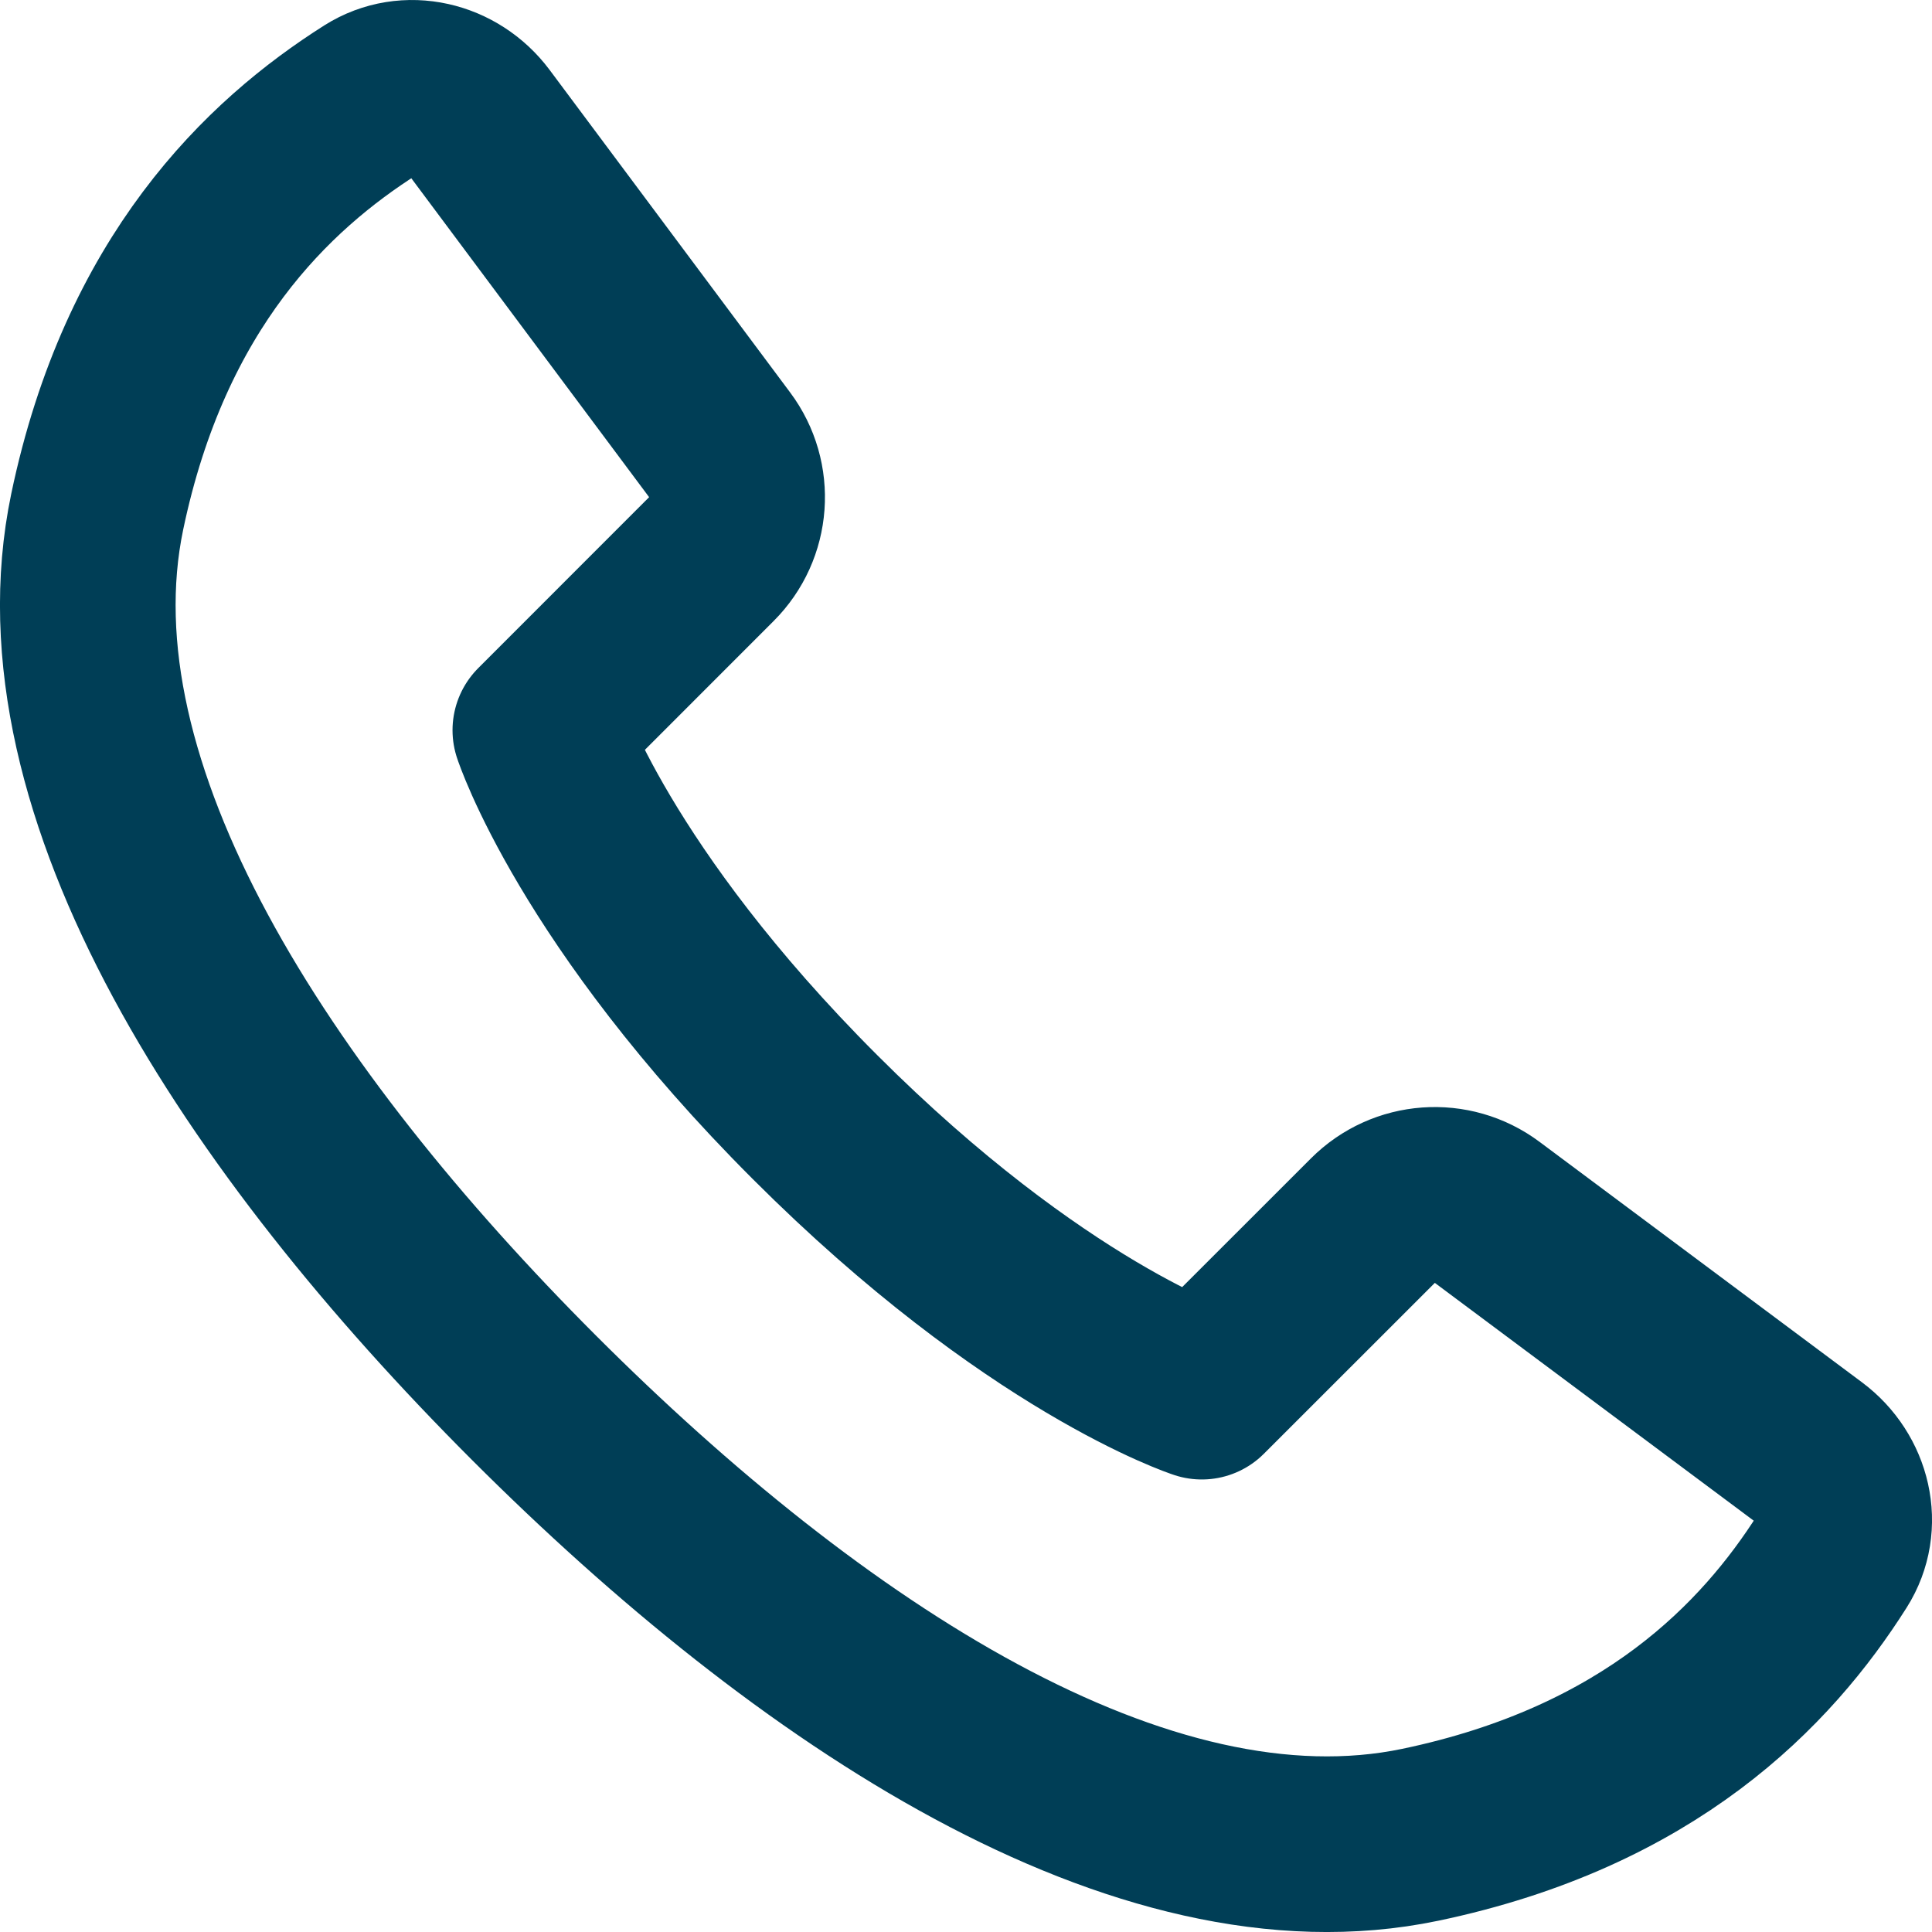 <svg width="22" height="22" viewBox="0 0 22 22" fill="none" xmlns="http://www.w3.org/2000/svg">
<path d="M1.107 5.827C0.444 9.001 2.944 12.779 6.082 15.918C9.221 19.056 12.999 21.556 16.173 20.893C18.783 20.347 20.116 18.957 20.866 17.772C21.125 17.363 20.994 16.833 20.606 16.543L16.933 13.804C16.537 13.508 15.984 13.548 15.635 13.898L13.685 15.847C13.685 15.847 11.791 15.231 9.28 12.72C6.769 10.21 6.153 8.315 6.153 8.315L8.102 6.365C8.452 6.016 8.492 5.463 8.196 5.067L5.457 1.394C5.167 1.006 4.637 0.876 4.228 1.134C3.043 1.884 1.653 3.217 1.107 5.827Z" stroke="#003E56" stroke-width="2" stroke-linecap="round" stroke-linejoin="round"/>
</svg>
